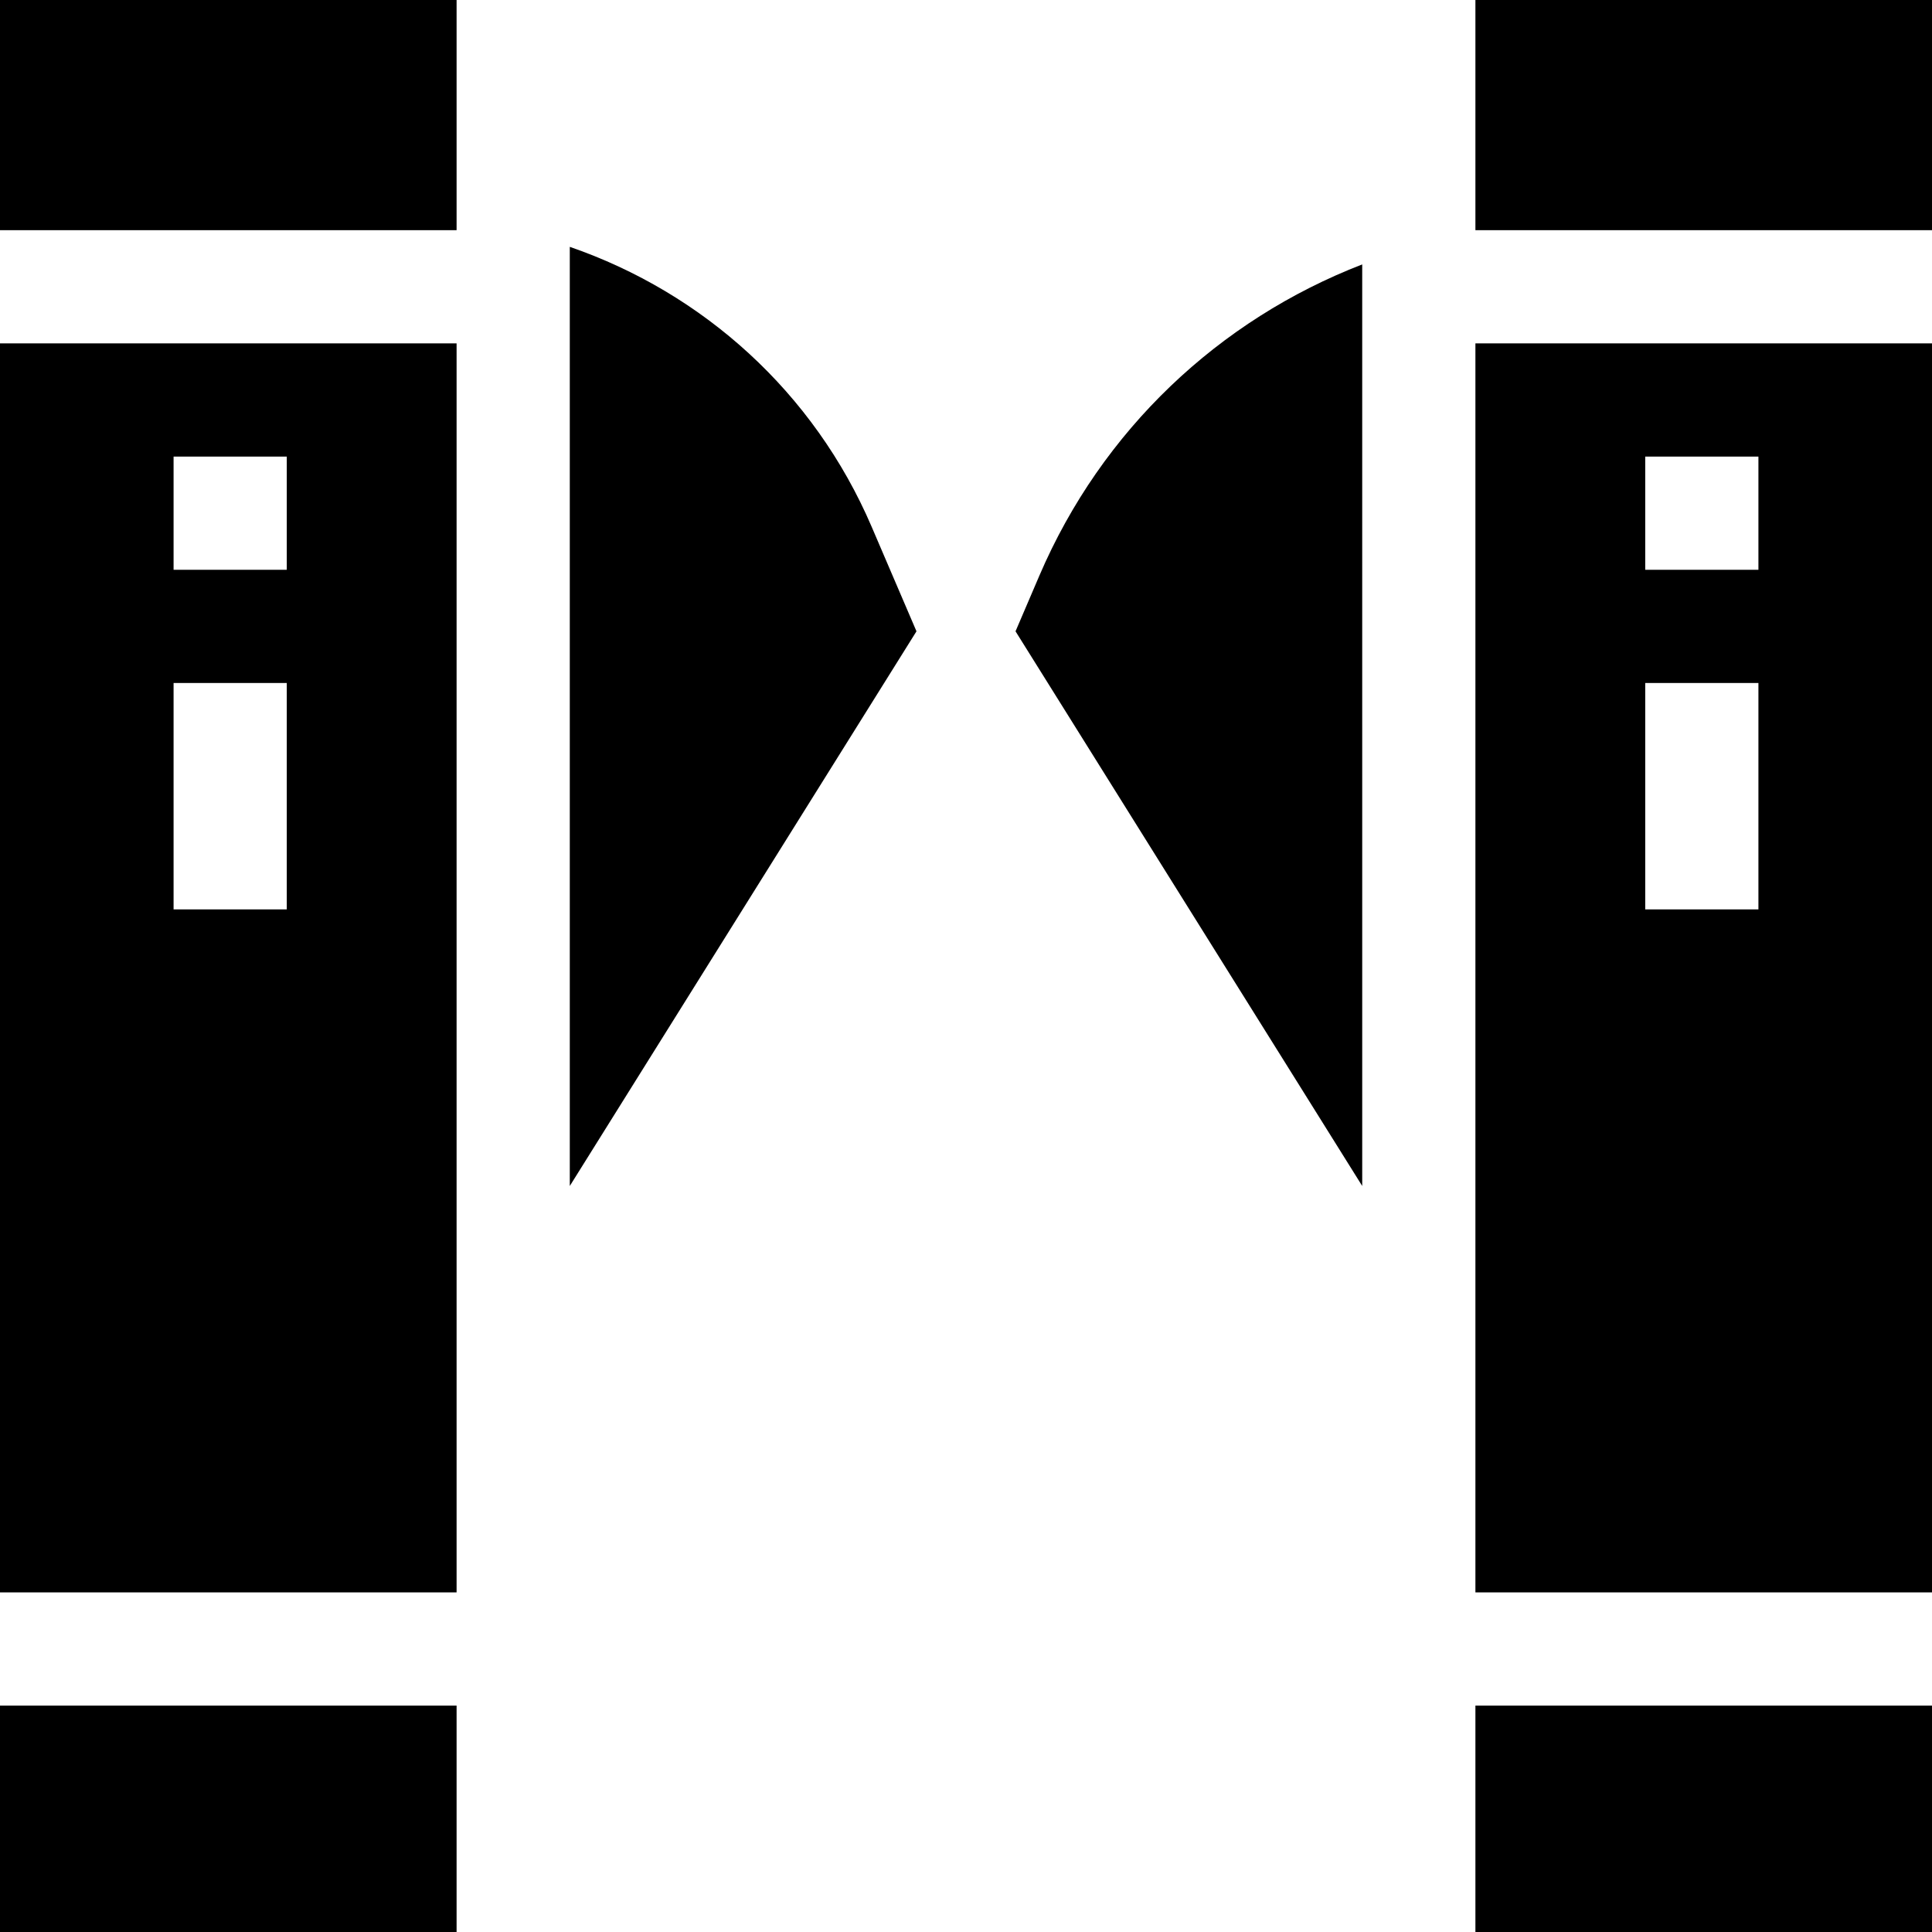 <?xml version="1.0" encoding="UTF-8"?>
<svg xmlns="http://www.w3.org/2000/svg" height="512pt" viewBox="0 0 512 512" width="512pt">
  <path d="m0 0h121v61h-121zm0 0"></path>
  <path d="m0 452h121v60h-121zm0 0"></path>
  <path d="m121 91h-121v331h121zm-45 150h-30v-60h30zm0-90h-30v-30h30zm0 0"></path>
  <path d="m391 0h121v61h-121zm0 0"></path>
  <path d="m391 452h121v60h-121zm0 0"></path>
  <path d="m391 422h121v-331h-121zm45-301h30v30h-30zm0 60h30v60h-30zm0 0"></path>
  <path d="m361 70.078c-37.895 14.645-69 43.852-85.562 82.488l-6.312 14.738 91.875 146.992zm0 0"></path>
  <path d="m231.012 139.633c-15.305-35.719-44.719-62.039-80.012-74.215v248.879l91.875-146.992zm0 0"></path>
</svg>
